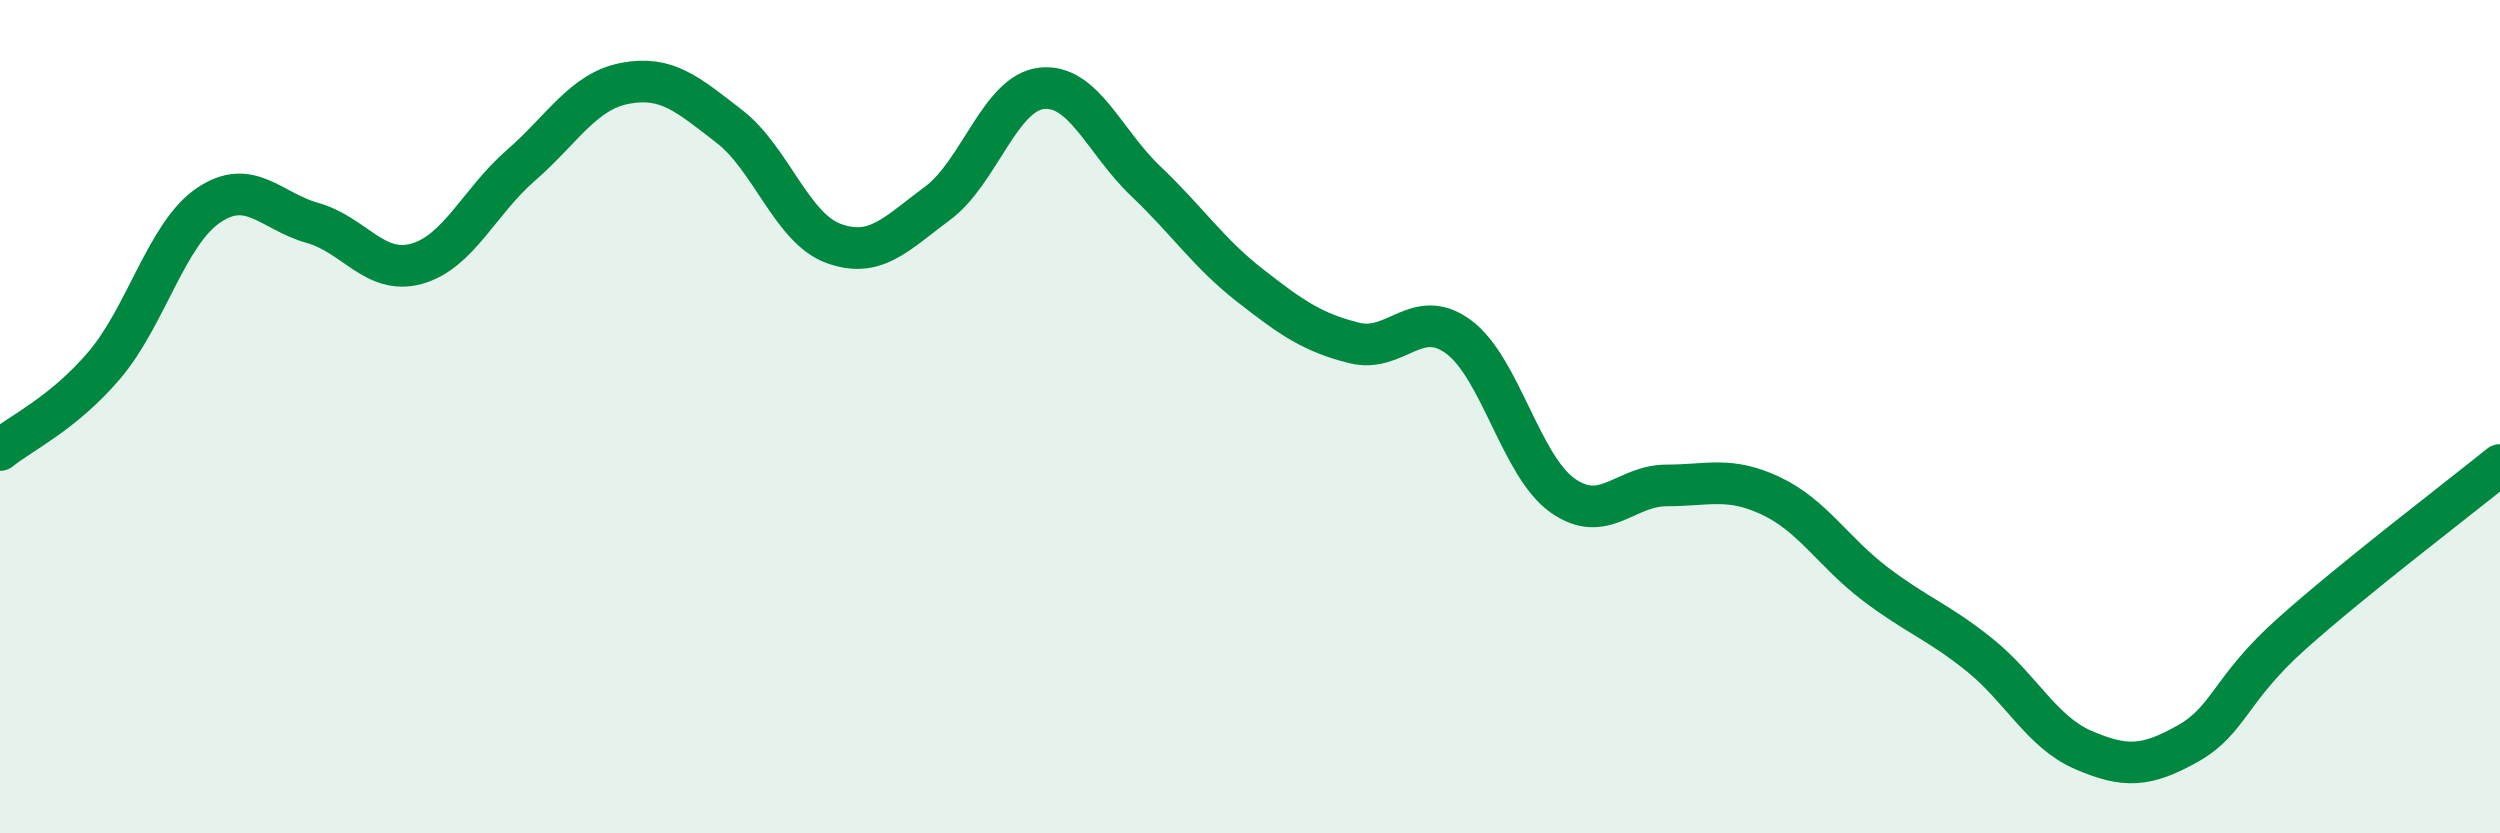 
    <svg width="60" height="20" viewBox="0 0 60 20" xmlns="http://www.w3.org/2000/svg">
      <path
        d="M 0,10.8 C 0.5,10.39 1.5,9.94 2.5,8.77 C 3.5,7.6 4,5.61 5,4.93 C 6,4.25 6.5,5.07 7.5,5.35 C 8.5,5.63 9,6.61 10,6.33 C 11,6.05 11.5,4.84 12.5,3.97 C 13.5,3.1 14,2.19 15,2 C 16,1.81 16.5,2.26 17.5,3.03 C 18.5,3.8 19,5.47 20,5.84 C 21,6.21 21.5,5.62 22.5,4.88 C 23.5,4.14 24,2.23 25,2.12 C 26,2.01 26.5,3.4 27.5,4.35 C 28.5,5.3 29,6.07 30,6.85 C 31,7.63 31.5,7.98 32.5,8.23 C 33.5,8.48 34,7.35 35,8.08 C 36,8.81 36.5,11.18 37.5,11.89 C 38.5,12.6 39,11.65 40,11.65 C 41,11.65 41.5,11.43 42.5,11.9 C 43.5,12.37 44,13.25 45,14.01 C 46,14.77 46.5,14.91 47.5,15.71 C 48.5,16.51 49,17.57 50,18 C 51,18.43 51.5,18.41 52.5,17.85 C 53.5,17.29 53.5,16.55 55,15.21 C 56.5,13.87 59,11.97 60,11.16L60 20L0 20Z"
        fill="#008740"
        opacity="0.1"
        stroke-linecap="round"
        stroke-linejoin="round"
      />
      <path
        d="M 0,10.8 C 0.5,10.39 1.5,9.94 2.5,8.77 C 3.5,7.6 4,5.61 5,4.93 C 6,4.25 6.5,5.07 7.5,5.35 C 8.5,5.63 9,6.61 10,6.33 C 11,6.05 11.5,4.84 12.5,3.97 C 13.5,3.1 14,2.19 15,2 C 16,1.81 16.5,2.26 17.5,3.03 C 18.5,3.8 19,5.47 20,5.84 C 21,6.21 21.5,5.62 22.5,4.88 C 23.5,4.14 24,2.23 25,2.12 C 26,2.01 26.5,3.4 27.5,4.35 C 28.5,5.3 29,6.07 30,6.85 C 31,7.63 31.5,7.98 32.5,8.23 C 33.5,8.48 34,7.35 35,8.08 C 36,8.81 36.5,11.18 37.5,11.89 C 38.5,12.6 39,11.65 40,11.65 C 41,11.65 41.5,11.43 42.5,11.9 C 43.5,12.37 44,13.25 45,14.01 C 46,14.77 46.5,14.91 47.5,15.71 C 48.5,16.51 49,17.57 50,18 C 51,18.43 51.5,18.41 52.5,17.85 C 53.5,17.29 53.5,16.55 55,15.21 C 56.5,13.87 59,11.97 60,11.16"
        stroke="#008740"
        stroke-width="1"
        fill="none"
        stroke-linecap="round"
        stroke-linejoin="round"
      />
    </svg>
  